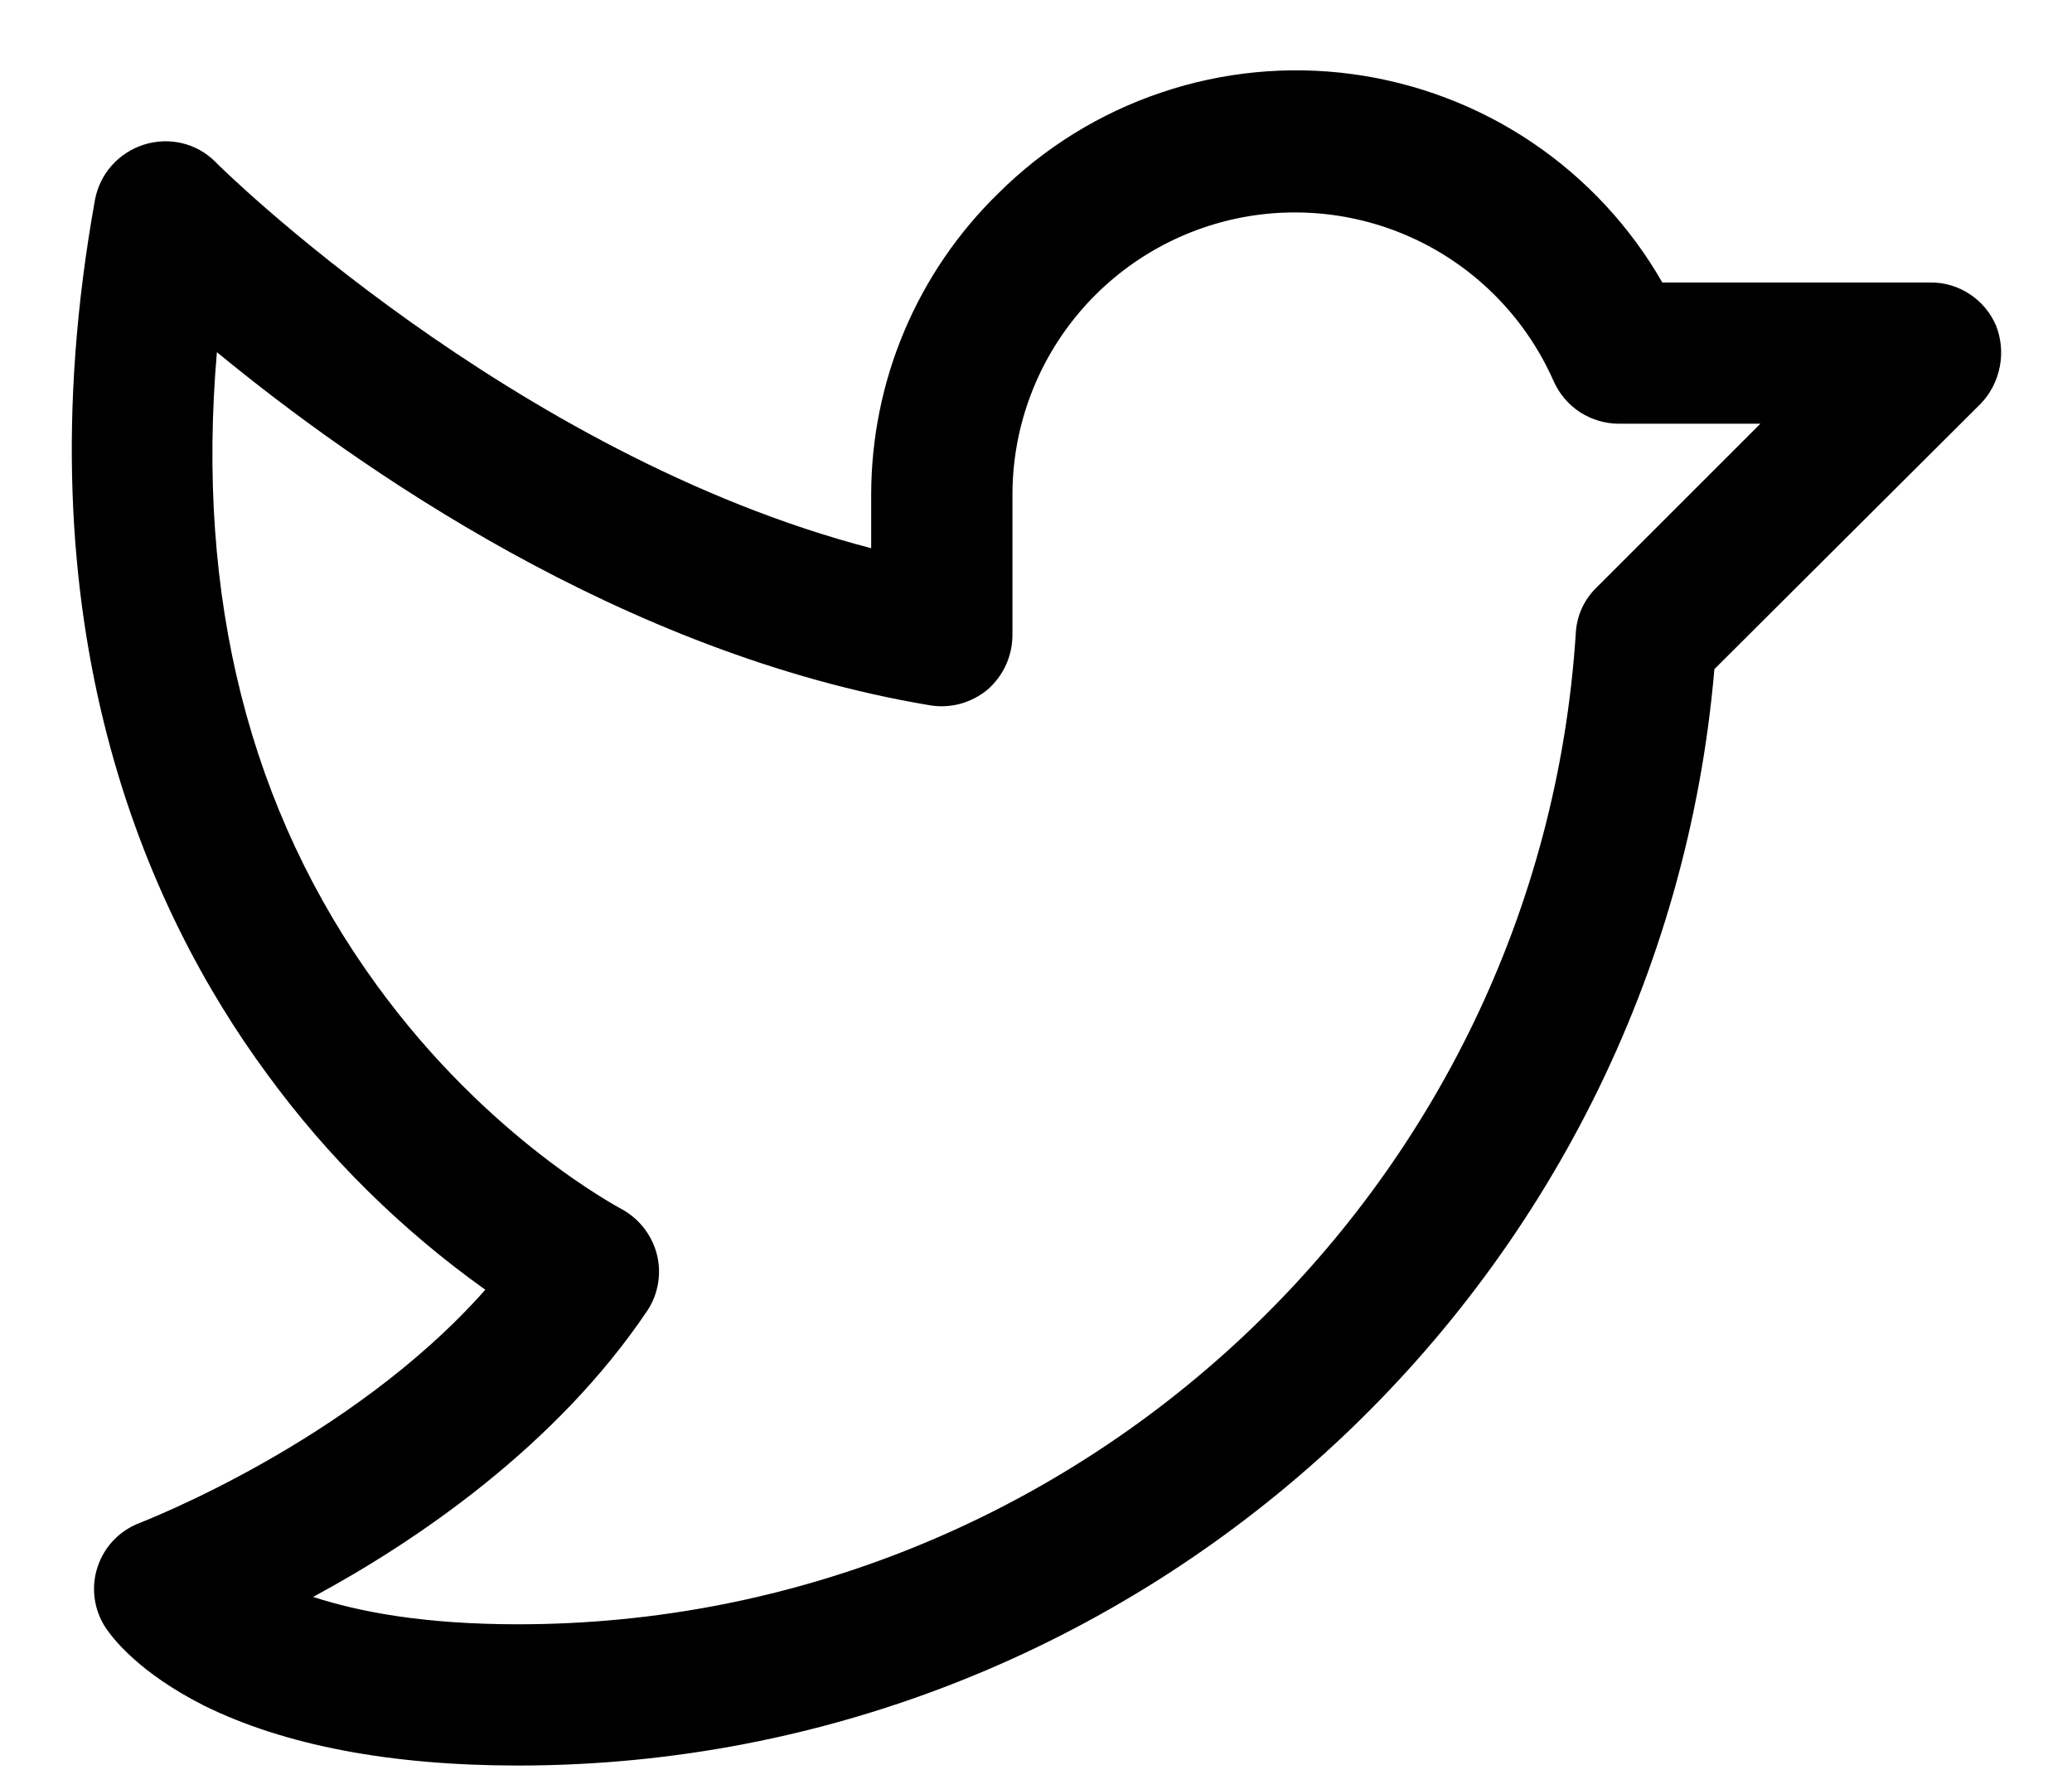 <svg width="22" height="19" viewBox="0 0 22 19" fill="none" xmlns="http://www.w3.org/2000/svg">
<path d="M21.194 3.459C21.136 3.323 21.04 3.206 20.916 3.125C20.793 3.043 20.648 2.999 20.5 3H17.65C17.308 2.403 16.833 1.893 16.262 1.509C15.692 1.126 15.04 0.879 14.359 0.787C13.677 0.695 12.983 0.762 12.332 0.982C11.68 1.201 11.087 1.568 10.6 2.053C10.173 2.469 9.834 2.966 9.602 3.515C9.37 4.064 9.251 4.654 9.25 5.25V5.822C5.434 4.828 2.313 1.753 2.284 1.716C2.186 1.619 2.064 1.551 1.93 1.52C1.796 1.489 1.656 1.495 1.525 1.537C1.395 1.579 1.278 1.655 1.187 1.757C1.096 1.859 1.035 1.984 1.009 2.119C0.194 6.637 1.553 9.665 2.838 11.409C3.482 12.291 4.264 13.063 5.153 13.697C3.719 15.319 1.506 16.162 1.488 16.172C1.382 16.211 1.286 16.274 1.208 16.355C1.13 16.436 1.071 16.534 1.036 16.641C1 16.749 0.99 16.862 1.005 16.974C1.02 17.086 1.06 17.193 1.122 17.287C1.197 17.4 1.478 17.765 2.163 18.112C3.016 18.534 4.141 18.75 5.5 18.75C12.109 18.75 17.641 13.659 18.203 7.106L21.034 4.284C21.136 4.176 21.205 4.041 21.233 3.895C21.262 3.749 21.248 3.598 21.194 3.459ZM16.947 6.244C16.816 6.373 16.739 6.547 16.731 6.731C16.347 12.628 11.416 17.25 5.5 17.25C4.506 17.25 3.813 17.119 3.325 16.959C4.403 16.378 5.903 15.366 6.878 13.912C6.935 13.824 6.972 13.726 6.988 13.622C7.005 13.519 6.999 13.413 6.972 13.312C6.945 13.21 6.896 13.115 6.83 13.033C6.764 12.95 6.681 12.883 6.588 12.834C6.578 12.825 5.191 12.103 4 10.462C2.65 8.606 2.078 6.347 2.303 3.74C3.784 4.959 6.616 6.947 9.878 7.491C9.986 7.508 10.096 7.502 10.201 7.473C10.306 7.443 10.404 7.392 10.488 7.322C10.569 7.25 10.635 7.162 10.68 7.064C10.725 6.965 10.749 6.858 10.75 6.75V5.25C10.751 4.562 10.989 3.895 11.424 3.361C11.858 2.828 12.463 2.46 13.137 2.319C13.81 2.179 14.512 2.274 15.124 2.589C15.735 2.904 16.22 3.42 16.497 4.05C16.557 4.184 16.654 4.298 16.777 4.378C16.9 4.457 17.044 4.5 17.191 4.5H18.691L16.947 6.244Z" fill="black"/>
</svg>
